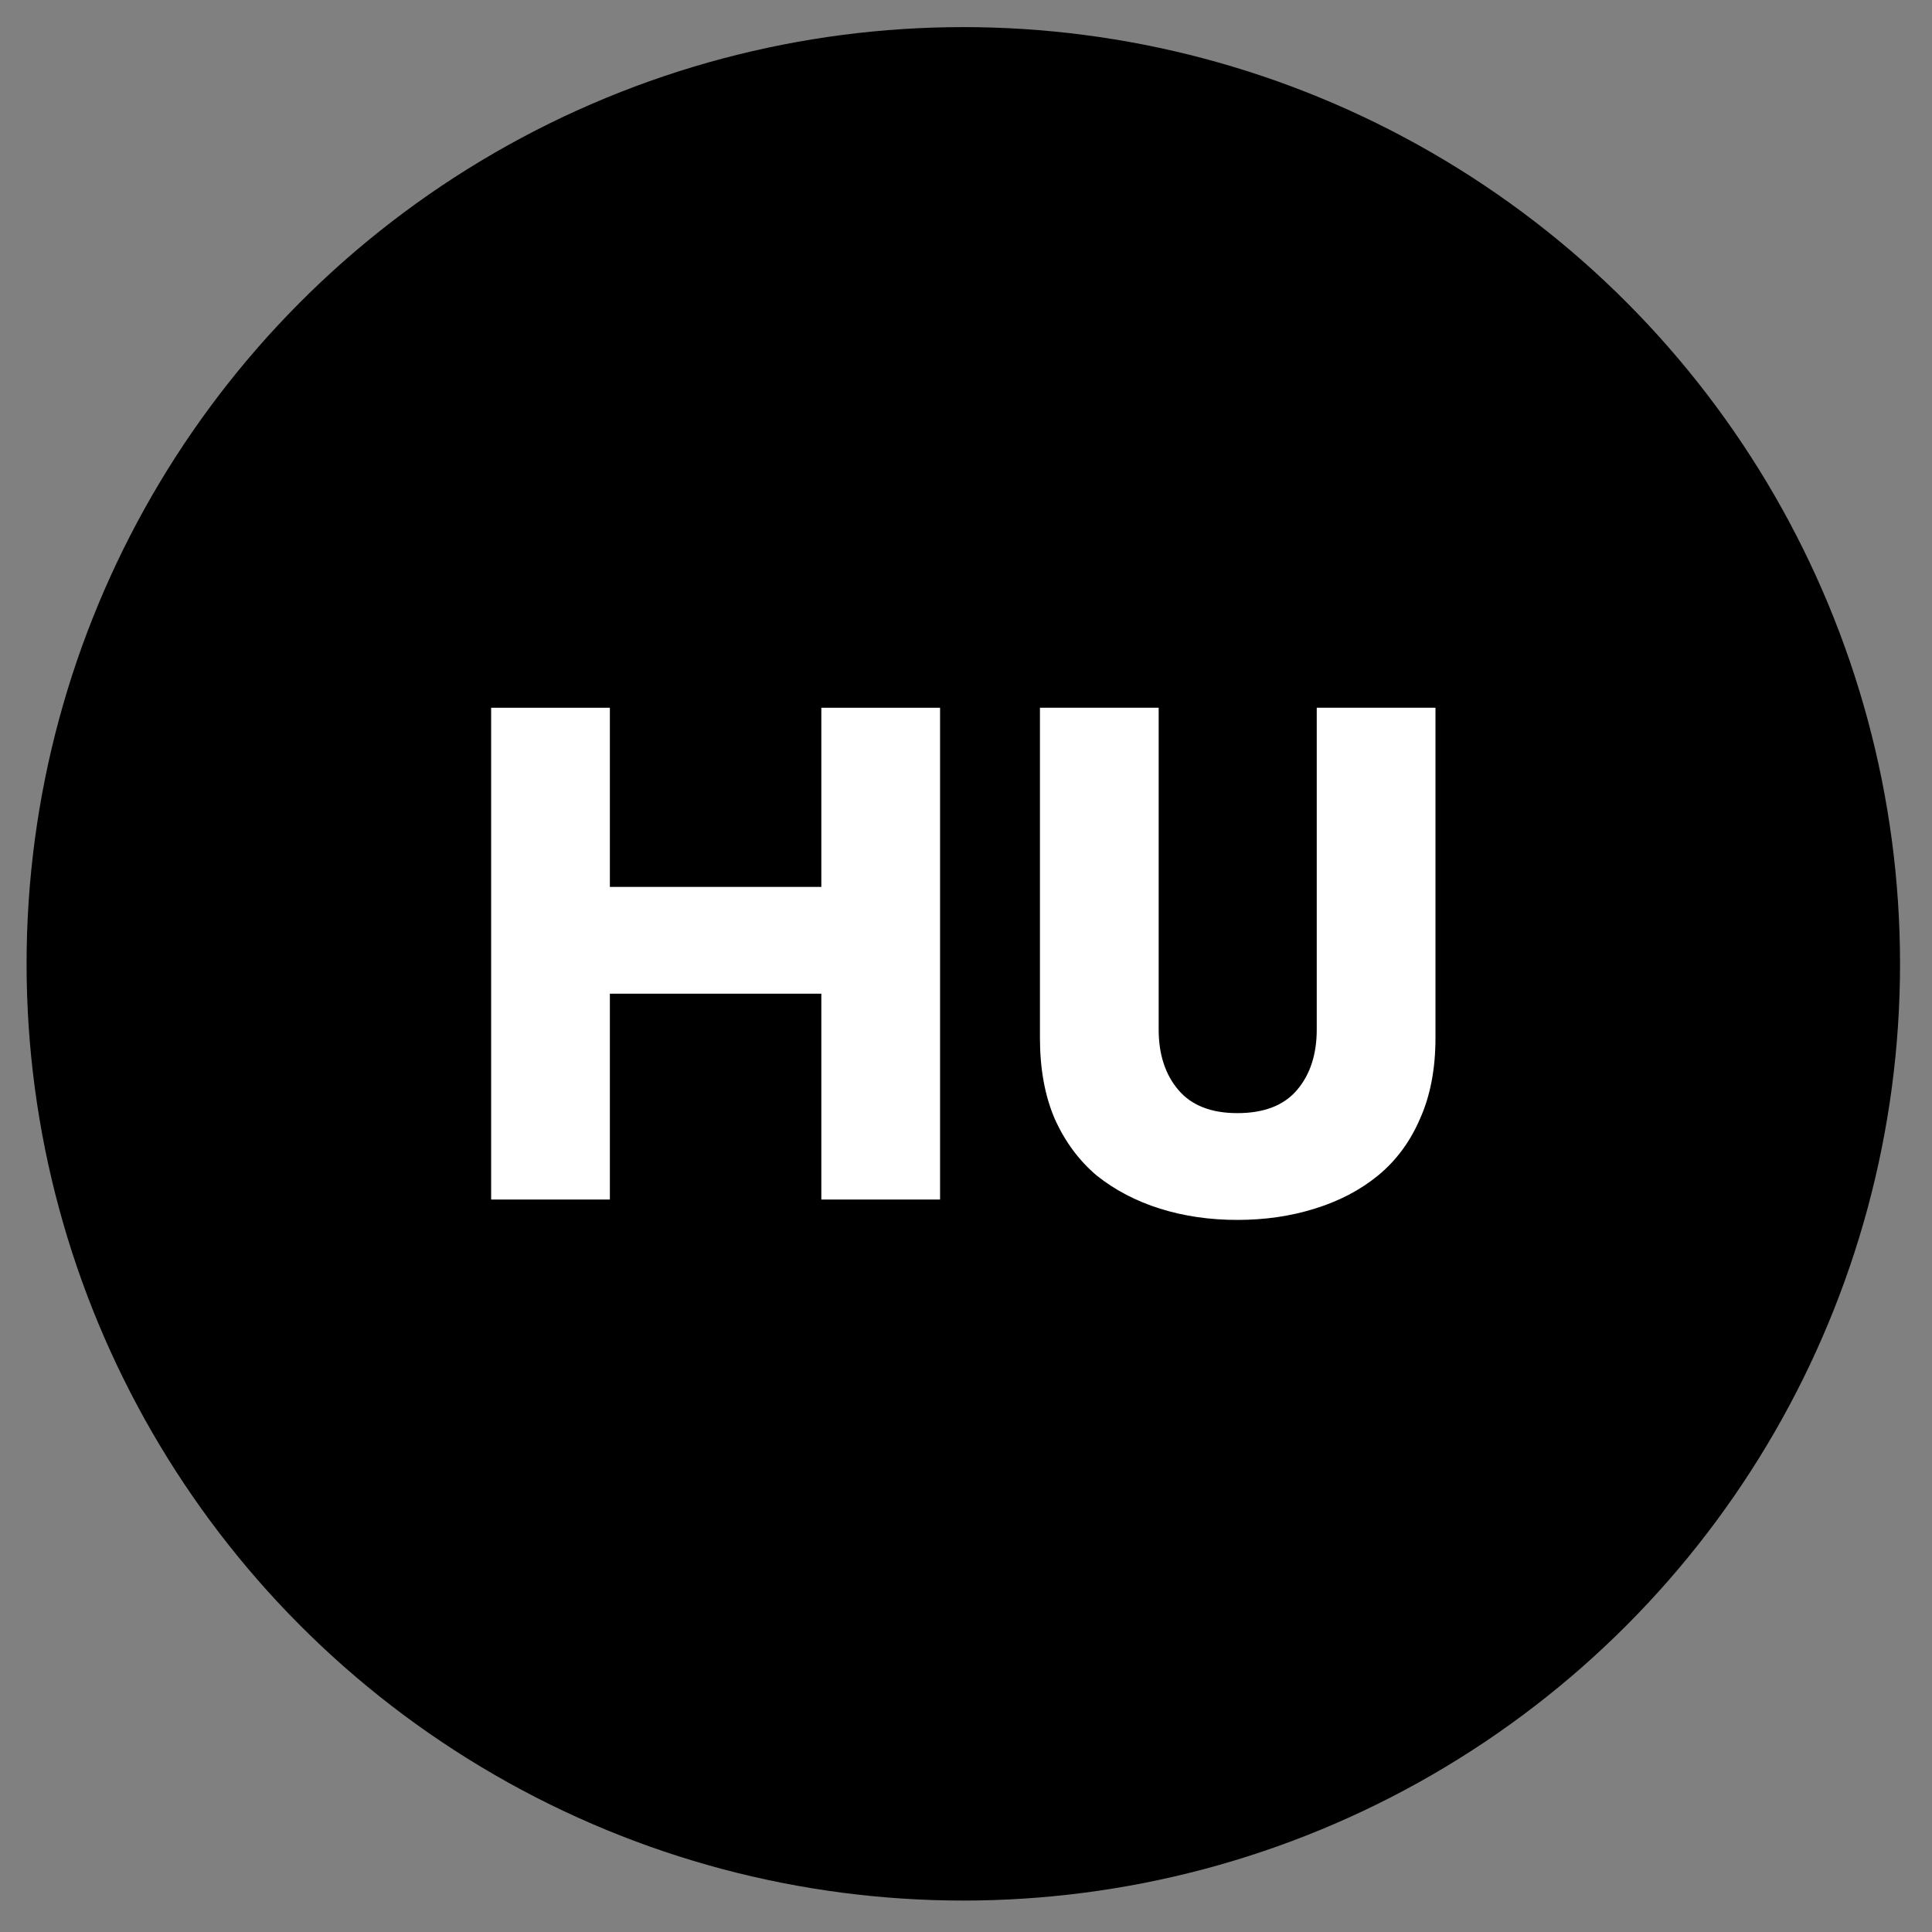 <svg fill="none" viewBox="0 0 33 33" height="33" width="33" xmlns="http://www.w3.org/2000/svg"><rect x="0" y="0" width="33" height="33" fill="#808080" stroke="none"/><circle fill="black" r="16" cy="16.463" cx="16.454"></circle><path fill="white" d="M8.953 16.973V15.149H15.313V16.973H8.953ZM14.029 12.089H16.057V20.489H14.029V12.089ZM8.389 12.089H10.417V20.489H8.389V12.089Z"></path><path fill="white" d="M17.763 12.089H19.791V17.585C19.791 18.009 19.903 18.353 20.127 18.617C20.351 18.881 20.687 19.013 21.135 19.013C21.591 19.013 21.931 18.881 22.155 18.617C22.379 18.353 22.491 18.009 22.491 17.585V12.089H24.519V17.729C24.519 18.257 24.431 18.717 24.255 19.109C24.087 19.501 23.847 19.825 23.535 20.081C23.231 20.329 22.871 20.517 22.455 20.645C22.047 20.773 21.607 20.837 21.135 20.837C20.663 20.837 20.223 20.773 19.815 20.645C19.407 20.517 19.047 20.329 18.735 20.081C18.431 19.825 18.191 19.501 18.015 19.109C17.847 18.717 17.763 18.257 17.763 17.729V12.089Z"></path></svg>